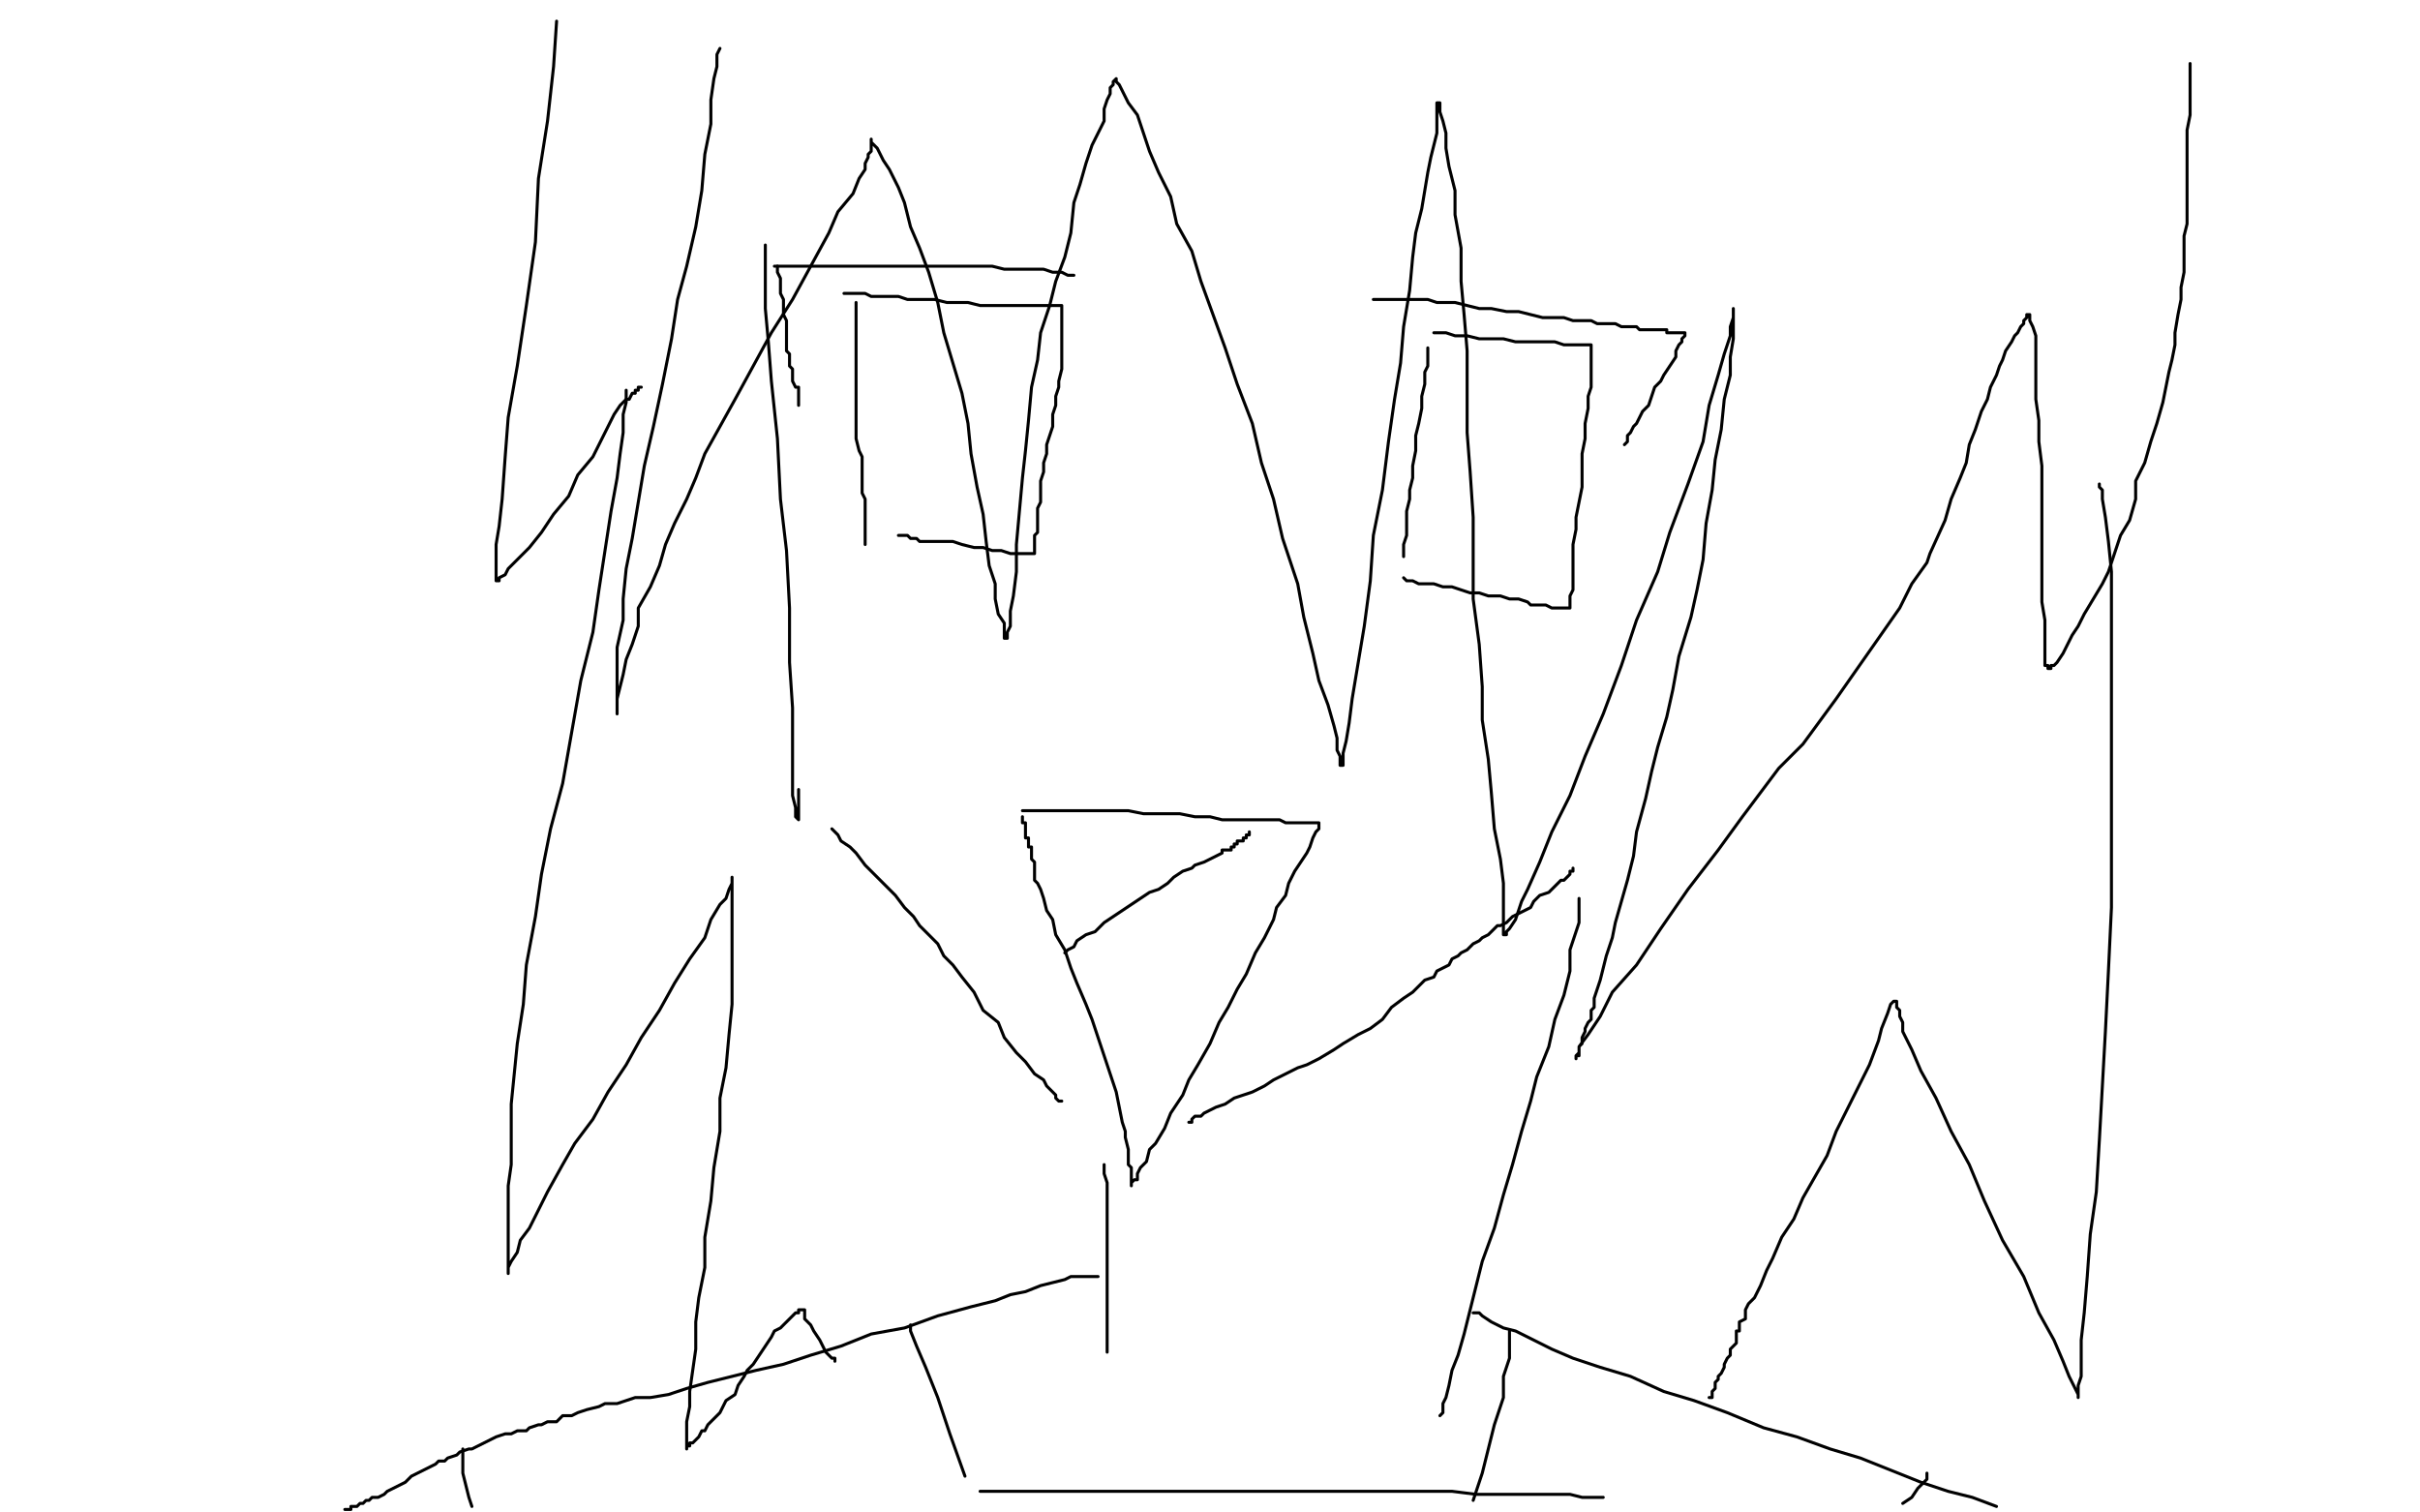<?xml version="1.0" standalone="no"?>
<!DOCTYPE svg PUBLIC "-//W3C//DTD SVG 1.1//EN"
"http://www.w3.org/Graphics/SVG/1.1/DTD/svg11.dtd">

<svg width="800" height="500" version="1.1" xmlns="http://www.w3.org/2000/svg" xmlns:xlink="http://www.w3.org/1999/xlink" style="stroke-antialiasing: false"><desc>This SVG has been created on https://colorillo.com/</desc><rect x='0' y='0' width='800' height='500' style='fill: rgb(255,255,255); stroke-width:0' /><polyline points="253,81 253,82 253,82 253,84 253,84 253,86 253,86 253,92 253,92 253,102 253,102 254,113 254,113 255,126 255,126 257,145 257,145 258,165 258,165 260,182 260,182 261,201 261,201 261,219 261,219 262,234 262,234 262,246 262,246 262,256 262,256 262,263 263,267 263,270 264,271 264,270 264,268 264,265 264,261" style="fill: none; stroke: #000000; stroke-width: 1; stroke-linejoin: round; stroke-linecap: round; stroke-antialiasing: false; stroke-antialias: 0; opacity: 1.0"/>
<polyline points="275,274 276,275 276,275 277,276 277,276 278,278 278,278 281,280 281,280 283,282 283,282 286,286 286,286 289,289 289,289 293,293 293,293 296,296 296,296 299,300 299,300 302,303 302,303 304,306 304,306 307,309 307,309 310,312 310,312 312,316 315,319 318,323 322,328 325,334 330,338 332,343 336,348 339,351 342,355 345,357 346,359 348,361 349,362 349,363 350,364 351,364" style="fill: none; stroke: #000000; stroke-width: 1; stroke-linejoin: round; stroke-linecap: round; stroke-antialiasing: false; stroke-antialias: 0; opacity: 1.0"/>
<polyline points="393,371 394,371 394,371 394,370 394,370 395,369 395,369 397,369 397,369 398,368 398,368 400,367 400,367 402,366 402,366 405,365 405,365 408,363 408,363 411,362 411,362 414,361 414,361 418,359 418,359 421,357 421,357 425,355 425,355 429,353 432,352 436,350 441,347 444,345 449,342 453,340 457,337 460,333 464,330 467,328 469,326 471,324 474,323 475,321 477,320 479,319 480,317 482,316 483,315 485,314 486,313 487,312 489,311 490,310 492,309 493,308 495,306 496,306 498,305 500,303 502,302 504,301 506,300 507,298 509,296 512,295 513,294 515,292 516,291 517,291 519,289 519,288 520,288 520,287" style="fill: none; stroke: #000000; stroke-width: 1; stroke-linejoin: round; stroke-linecap: round; stroke-antialiasing: false; stroke-antialias: 0; opacity: 1.0"/>
<polyline points="256,88 257,88 257,88 258,88 258,88 259,88 259,88 261,88 261,88 263,88 263,88 266,88 266,88 269,88 269,88 274,88 274,88 278,88 278,88 283,88 283,88 288,88 288,88 293,88 293,88 299,88 299,88 303,88 303,88 309,88 313,88 318,88 323,88 328,88 332,89 336,89 341,89 345,89 348,90 351,90 353,91 354,91 355,91" style="fill: none; stroke: #000000; stroke-width: 1; stroke-linejoin: round; stroke-linecap: round; stroke-antialiasing: false; stroke-antialias: 0; opacity: 1.0"/>
<polyline points="257,88 257,89 257,89 257,90 257,90 258,92 258,92 258,93 258,93 258,95 258,95 258,97 258,97 259,99 259,99 259,101 259,101 259,104 259,104 260,106 260,106 260,108 260,108 260,110 260,110 260,112 260,112 260,113 260,113 260,114 260,114 260,116 260,116 261,117 261,119 261,120 261,121 262,122 262,124 262,125 262,126 263,128 264,128 264,130 264,131 264,133 264,134" style="fill: none; stroke: #000000; stroke-width: 1; stroke-linejoin: round; stroke-linecap: round; stroke-antialiasing: false; stroke-antialias: 0; opacity: 1.0"/>
<polyline points="283,100 283,101 283,101 283,102 283,102 283,103 283,103 283,105 283,105 283,106 283,106 283,108 283,108 283,110 283,110 283,112 283,112 283,114 283,114 283,117 283,117 283,119 283,119 283,121 283,121 283,124 283,124 283,127 283,127 283,130 283,130 283,133 283,133 283,136 283,140 283,142 283,145 284,149 285,151 285,155 285,157 285,160 285,163 286,165 286,168 286,170 286,171 286,173 286,175 286,176 286,177 286,178 286,179 286,180" style="fill: none; stroke: #000000; stroke-width: 1; stroke-linejoin: round; stroke-linecap: round; stroke-antialiasing: false; stroke-antialias: 0; opacity: 1.0"/>
<polyline points="279,97 280,97 280,97 281,97 281,97 282,97 282,97 284,97 284,97 286,97 286,97 288,98 288,98 291,98 291,98 293,98 293,98 297,98 297,98 300,99 300,99 304,99 304,99 309,99 309,99 313,100 313,100 317,100 317,100 320,100 320,100 324,101 328,101 331,101 334,101 337,101 340,101 342,101 344,101 346,101 348,101 349,101 350,101 351,101 351,102 351,103 351,105 351,106 351,108 351,110 351,113 351,115 351,117 351,120 351,122 350,126 350,128 349,131 349,134 348,137 348,141 347,144 346,147 346,150 345,153 345,156 344,159 344,161 344,163 344,166 343,168 343,170 343,171 343,173 343,175 343,176 342,177 342,178 342,179 342,180 342,181 342,182 342,183 341,183 340,183 339,183 338,183 337,183 334,183 331,182 328,182 325,181 322,181 318,180 315,179 312,179 309,179 307,179 304,179 303,178 301,178 300,177 299,177 298,177 297,177" style="fill: none; stroke: #000000; stroke-width: 1; stroke-linejoin: round; stroke-linecap: round; stroke-antialiasing: false; stroke-antialias: 0; opacity: 1.0"/>
<polyline points="454,99 455,99 455,99 456,99 456,99 457,99 457,99 458,99 458,99 460,99 460,99 461,99 461,99 464,99 464,99 466,99 466,99 469,99 469,99 472,99 472,99 475,100 475,100 477,100 477,100 481,100 481,100 485,101 485,101 489,102 493,102 498,103 502,103 506,104 510,105 513,105 517,105 520,106 523,106 526,106 528,107 531,107 534,107 536,108 538,108 541,108 542,109 545,109 546,109 548,109 549,109 551,109 551,110 553,110 554,110 555,110 556,110 557,110 557,111 556,112 556,113 555,114 554,116 554,118 552,121 550,124 549,126 547,128 546,131 545,134 543,136 542,138 541,140 540,141 539,143 538,144 538,145 538,146 537,147" style="fill: none; stroke: #000000; stroke-width: 1; stroke-linejoin: round; stroke-linecap: round; stroke-antialiasing: false; stroke-antialias: 0; opacity: 1.0"/>
<polyline points="472,115 472,116 472,116 472,117 472,117 472,119 472,119 472,121 472,121 471,123 471,123 471,127 471,127 470,131 470,131 470,135 470,135 469,140 469,140 468,144 468,144 468,149 468,149 467,154 467,154 467,158 467,158 466,162 466,162 466,165 466,165 465,169 465,172 465,175 465,177 464,180 464,182 464,183 464,184" style="fill: none; stroke: #000000; stroke-width: 1; stroke-linejoin: round; stroke-linecap: round; stroke-antialiasing: false; stroke-antialias: 0; opacity: 1.0"/>
<polyline points="474,110 475,110 475,110 476,110 476,110 478,110 478,110 481,111 481,111 485,111 485,111 489,112 489,112 493,112 493,112 497,112 497,112 501,113 501,113 506,113 506,113 510,113 510,113 514,113 514,113 517,114 517,114 521,114 521,114 523,114 523,114 525,114 526,114 526,115 526,116 526,117 526,118 526,121 526,124 526,128 525,131 525,135 524,140 524,145 523,150 523,155 523,161 522,166 521,171 521,175 520,180 520,183 520,187 520,190 520,193 520,195 519,197 519,198 519,199 519,200 519,201 518,201 517,201 516,201 515,201 514,201 513,201 511,200 509,200 506,200 505,199 502,198 499,198 496,197 492,197 489,196 486,196 483,195 480,194 477,194 474,193 471,193 469,193 467,192 465,192 464,191" style="fill: none; stroke: #000000; stroke-width: 1; stroke-linejoin: round; stroke-linecap: round; stroke-antialiasing: false; stroke-antialias: 0; opacity: 1.0"/>
<polyline points="338,268 339,268 339,268 341,268 341,268 342,268 342,268 345,268 345,268 347,268 347,268 351,268 351,268 353,268 353,268 358,268 358,268 362,268 362,268 367,268 367,268 373,268 373,268 378,269 378,269 384,269 384,269 390,269 390,269 395,270 395,270 400,270 400,270 404,271 408,271 411,271 415,271 418,271 419,271 422,271 423,271 425,272 427,272 429,272 430,272 431,272 432,272 433,272 434,272 435,272 436,272 436,273 436,274 435,275 434,277 433,280 432,282 430,285 428,288 426,292 425,296 422,300 421,304 418,310 415,315 412,322 409,327 406,333 403,338 400,345 396,352 393,357 391,362 387,368 385,373 382,378 380,380 379,384 377,386 376,388 376,390 375,390 374,391 374,392 374,391 374,390 374,389 374,388 374,386 373,385 373,382 373,380 372,376 372,374 371,371 370,366 369,361 367,355 365,349 363,343 361,337 359,332 356,325 354,320 352,314 349,309 348,304 346,301 345,297 344,294 343,292 342,291 342,289 342,287 342,286 342,285 341,284 341,283 341,282 341,281 341,280 340,280 340,279 340,278 340,277 339,277 339,276 339,275 339,274 339,273 339,272 338,272 338,271 338,270" style="fill: none; stroke: #000000; stroke-width: 1; stroke-linejoin: round; stroke-linecap: round; stroke-antialiasing: false; stroke-antialias: 0; opacity: 1.0"/>
<polyline points="352,315 353,314 353,314 355,313 355,313 356,311 356,311 359,309 359,309 362,308 362,308 365,305 365,305 368,303 368,303 371,301 371,301 374,299 374,299 377,297 377,297 380,295 380,295 383,294 383,294 386,292 386,292 388,290 388,290 391,288 391,288 394,287 394,287 395,286 398,285 400,284 402,283 404,282 404,281 406,281 407,281 407,280 408,280 408,279 409,279 409,278 410,278 411,278 411,277 412,277 412,276 413,276 413,275" style="fill: none; stroke: #000000; stroke-width: 1; stroke-linejoin: round; stroke-linecap: round; stroke-antialiasing: false; stroke-antialias: 0; opacity: 1.0"/>
<polyline points="522,297 522,298 522,298 522,299 522,299 522,301 522,301 522,305 522,305 521,308 521,308 519,314 519,314 519,321 519,321 517,329 517,329 514,337 514,337 512,346 512,346 508,356 508,356 506,364 506,364 503,374 503,374 500,385 500,385 497,395 497,395 494,406 494,406 490,417 490,417 488,425 486,433 484,441 482,448 480,453 479,458 478,462 477,464 477,466 477,467 476,468" style="fill: none; stroke: #000000; stroke-width: 1; stroke-linejoin: round; stroke-linecap: round; stroke-antialiasing: false; stroke-antialias: 0; opacity: 1.0"/>
<polyline points="365,385 365,386 365,386 365,387 365,387 365,388 365,388 366,391 366,391 366,393 366,393 366,396 366,396 366,399 366,399 366,402 366,402 366,404 366,404 366,409 366,409 366,414 366,414 366,418 366,418 366,421 366,421 366,425 366,425 366,429 366,429 366,431 366,431 366,434 366,437 366,439 366,440 366,442 366,443 366,445 366,446 366,447" style="fill: none; stroke: #000000; stroke-width: 1; stroke-linejoin: round; stroke-linecap: round; stroke-antialiasing: false; stroke-antialias: 0; opacity: 1.0"/>
<polyline points="363,422 362,422 362,422 361,422 361,422 360,422 360,422 359,422 359,422 357,422 357,422 354,422 354,422 352,423 352,423 348,424 348,424 344,425 344,425 339,427 339,427 334,428 334,428 329,430 329,430 321,432 321,432 310,435 310,435 299,439 299,439 288,441 288,441 278,445 268,448 259,451 250,453 242,455 234,457 227,459 221,461 215,462 210,462 204,464 200,464 198,465 194,466 191,467 189,468 186,468 184,470 181,470 179,471 178,471 175,472 174,473 171,473 169,474 167,474 164,475 162,476 160,477 158,478 156,479 155,479 152,480 151,481 148,482 147,483 145,483 144,484 142,485 140,486 138,487 136,488 134,490 132,491 130,492 128,493 127,494 125,495 124,495 123,495 122,496 121,496 120,497 119,497 118,498 117,498 116,498 116,499 115,499 114,499" style="fill: none; stroke: #000000; stroke-width: 1; stroke-linejoin: round; stroke-linecap: round; stroke-antialiasing: false; stroke-antialias: 0; opacity: 1.0"/>
<polyline points="487,434 488,434 488,434 489,434 489,434 490,435 490,435 493,437 493,437 497,439 497,439 501,440 501,440 507,443 507,443 513,446 513,446 520,449 520,449 529,452 529,452 539,455 539,455 550,460 550,460 560,463 560,463 571,467 571,467 583,472 583,472 594,475 594,475 605,479 605,479 615,482 625,486 635,490 644,493 652,495 660,498" style="fill: none; stroke: #000000; stroke-width: 1; stroke-linejoin: round; stroke-linecap: round; stroke-antialiasing: false; stroke-antialias: 0; opacity: 1.0"/>
<polyline points="207,129 207,130 207,130 207,131 207,131 207,132 207,132 207,133 207,133 206,137 206,137 206,143 206,143 205,150 205,150 204,158 204,158 202,169 202,169 200,182 200,182 198,195 198,195 196,209 196,209 192,225 192,225 189,242 189,242 186,259 186,259 182,274 182,274 179,289 179,289 177,303 174,319 173,332 171,345 170,355 169,365 169,376 169,385 168,392 168,397 168,403 168,407 168,410 168,414 168,417 168,418 168,419 168,420 168,421 168,420 168,419 169,417 171,414 172,410 175,406 178,400 181,394 186,385 190,378 196,370 201,361 207,352 212,343 218,334 223,325 228,317 233,310 235,304 238,299 240,297 241,294 242,292 242,291 242,290 242,291 242,292 242,293 242,296 242,300 242,306 242,313 242,322 242,332 241,342 240,353 238,363 238,374 236,386 235,397 233,409 233,419 231,429 230,437 230,446 229,453 228,460 228,465 227,470 227,473 227,476 227,477 227,479 227,478 228,478 228,477 229,477 230,476 231,475 232,473 233,473 234,471 236,469 238,467 239,465 240,463 243,461 244,458 246,455 247,453 249,451 251,448 253,445 255,442 256,440 258,439 260,437 261,436 263,434 264,434 264,433 265,433 266,433 266,434 266,436 268,438 269,440 271,443 272,445 273,447 274,448 275,449 276,449 276,450" style="fill: none; stroke: #000000; stroke-width: 1; stroke-linejoin: round; stroke-linecap: round; stroke-antialiasing: false; stroke-antialias: 0; opacity: 1.0"/>
<polyline points="694,160 694,161 694,161 695,162 695,162 695,165 695,165 696,171 696,171 697,179 697,179 698,189 698,189 698,202 698,202 698,216 698,216 698,231 698,231 698,246 698,246 698,263 698,263 698,281 698,281 698,300 698,300 697,321 697,321 696,341 696,341 695,359 695,359 694,377 693,394 691,408 690,422 689,434 688,443 688,451 688,455 687,458 687,461 687,462 687,461 686,459 684,455 682,450 679,443 674,434 669,422 662,410 656,397 651,385 645,374 640,363 635,354 632,347 629,341 629,338 628,336 628,334 627,333 627,332 627,331 626,331 625,332 624,335 622,340 621,344 618,352 615,358 611,366 607,374 604,382 600,389 596,396 593,403 589,409 586,416 584,420 582,425 580,429 578,431 577,433 577,436 575,437 575,438 575,440 574,440 574,441 574,442 574,443 574,444 573,445 572,446 572,448 571,449 570,451 570,452 569,454 568,455 568,456 567,457 567,458 567,459 566,460 566,461 566,462 565,462" style="fill: none; stroke: #000000; stroke-width: 1; stroke-linejoin: round; stroke-linecap: round; stroke-antialiasing: false; stroke-antialias: 0; opacity: 1.0"/>
<polyline points="238,16 237,18 237,18 237,22 237,22 236,26 236,26 235,33 235,33 235,41 235,41 233,51 233,51 232,63 232,63 230,75 230,75 227,88 227,88 224,99 224,99 222,112 222,112 219,127 219,127 216,141 216,141 213,154 213,154 211,166 211,166 209,178 209,178 207,188 207,188 206,198 206,198 206,205 204,214 204,220 204,225 204,229 204,232 204,233 204,235 204,236 204,235 204,234 204,233 204,232 204,231 205,227 206,223 207,218 209,213 211,207 211,201 215,194 218,187 220,180 223,173 227,165 230,158 233,150 238,141 243,132 249,121 255,110 262,99 268,88 274,77 277,70 282,64 284,59 286,56 286,54 287,52 287,51 288,50 288,49 288,48 288,47 288,46 288,47 289,48 290,49 292,53 294,56 297,62 299,67 301,75 304,82 307,90 310,100 312,110 315,120 318,130 320,140 321,150 323,161 325,170 326,179 327,187 329,193 329,198 330,203 332,206 332,209 332,210 332,211 333,211 333,210 333,209 334,207 334,202 335,197 336,189 336,180 337,169 338,158 339,149 340,139 341,128 343,119 344,110 347,101 349,93 352,85 354,77 355,67 357,61 359,54 361,48 363,44 365,40 365,36 366,33 367,31 367,30 367,29 368,28 368,27 369,26 369,27 370,28 371,30 373,34 376,38 378,44 380,50 383,57 387,65 389,74 394,83 397,93 401,104 405,115 409,127 414,140 417,153 421,165 424,178 429,193 431,204 434,216 436,225 439,233 441,240 442,244 442,248 443,250 443,253 444,253 444,252 444,249 445,245 446,239 447,231 449,219 451,207 453,192 454,177 457,162 459,146 461,132 463,120 464,108 466,96 467,85 468,77 470,69 471,63 472,57 473,52 474,48 475,44 475,41 475,40 475,37 475,36 475,35 475,34 476,34 476,35 476,36 476,37 477,40 478,44 478,49 479,55 481,63 481,71 483,82 483,93 484,104 485,116 485,130 485,143 486,156 487,171 487,185 487,198 489,213 490,227 490,238 492,251 493,262 494,274 496,284 497,292 497,298 497,303 497,307 497,308 497,309 498,309 498,308 499,307 501,304 503,298 505,294 509,285 513,275 519,263 524,250 530,236 536,220 541,205 548,189 552,176 558,160 563,146 565,134 568,124 570,117 572,111 572,108 573,105 573,104 573,103 573,102 573,103 573,104 573,106 573,108 573,112 572,118 572,124 570,132 569,142 567,152 566,162 564,173 563,185 561,195 559,204 555,217 553,228 551,237 548,247 546,255 544,264 541,275 540,283 538,291 536,298 534,305 533,310 531,316 530,320 529,324 528,327 527,330 527,333 526,334 526,337 525,338 524,340 524,341 523,343 523,345 522,346 522,347 522,348 522,349 521,349 521,350 521,349 522,348 522,346 525,342 529,336 533,328 541,319 549,307 558,294 568,281 576,270 588,254 596,246 607,231 614,221 621,211 628,201 632,193 637,186 638,183 643,172 645,165 648,158 650,153 651,147 653,142 655,136 657,132 658,128 660,124 661,121 662,119 663,116 665,113 666,111 667,110 668,108 669,107 669,106 670,105 670,104 671,104 671,105 671,106 672,108 673,111 673,115 673,121 673,126 673,132 674,139 674,146 675,154 675,161 675,169 675,177 675,185 675,192 675,199 676,205 676,210 676,214 676,218 676,220 677,220 677,221 678,221 678,220 679,220 680,219 682,216 683,214 685,210 687,207 689,203 692,198 695,193 697,189 699,183 701,177 704,172 706,165 706,159 709,153 711,146 713,140 715,133 716,128 717,123 718,119 719,114 719,110 720,104 721,99 721,95 722,90 722,87 722,83 722,78 723,74 723,70 723,66 723,61 723,56 723,52 723,47 723,43 724,38 724,35 724,32 724,29 724,27 724,25 724,23 724,22 724,21" style="fill: none; stroke: #000000; stroke-width: 1; stroke-linejoin: round; stroke-linecap: round; stroke-antialiasing: false; stroke-antialias: 0; opacity: 1.0"/>
<polyline points="212,128 211,128 211,128 211,129 211,129 210,129 210,129 210,130 210,130 209,130 209,130 208,132 208,132 207,132 207,132 205,134 205,134 203,137 203,137 201,141 201,141 199,145 199,145 196,151 196,151 191,157 188,164 183,170 179,176 175,181 171,185 168,188 167,190 165,191 165,192 164,192 164,191 164,188 164,186 164,180 165,174 166,165 167,151 168,138 171,121 174,101 177,80 178,59 181,40 183,22 184,7" style="fill: none; stroke: #000000; stroke-width: 1; stroke-linejoin: round; stroke-linecap: round; stroke-antialiasing: false; stroke-antialias: 0; opacity: 1.0"/>
<polyline points="301,438 301,439 301,439 301,440 301,440 303,445 303,445 306,452 306,452 310,462 310,462 314,474 314,474 319,488 319,488" style="fill: none; stroke: #000000; stroke-width: 1; stroke-linejoin: round; stroke-linecap: round; stroke-antialiasing: false; stroke-antialias: 0; opacity: 1.0"/>
<polyline points="499,440 499,441 499,441 499,445 499,445 499,449 499,449 497,455 497,455 497,462 497,462 494,471 494,471 492,479 492,479 490,487 490,487 487,496 487,496" style="fill: none; stroke: #000000; stroke-width: 1; stroke-linejoin: round; stroke-linecap: round; stroke-antialiasing: false; stroke-antialias: 0; opacity: 1.0"/>
<polyline points="637,487 637,488 637,488 637,489 637,489 636,490 636,490 634,492 634,492 632,495 632,495 629,497 629,497" style="fill: none; stroke: #000000; stroke-width: 1; stroke-linejoin: round; stroke-linecap: round; stroke-antialiasing: false; stroke-antialias: 0; opacity: 1.0"/>
<polyline points="153,479 153,480 153,480 153,481 153,481 153,482 153,482 153,484 153,484 153,487 153,487 154,491 154,491 155,495 155,495 156,498 156,498" style="fill: none; stroke: #000000; stroke-width: 1; stroke-linejoin: round; stroke-linecap: round; stroke-antialiasing: false; stroke-antialias: 0; opacity: 1.0"/>
<polyline points="324,493 325,493 325,493 326,493 326,493 327,493 327,493 331,493 331,493 334,493 334,493 338,493 338,493 343,493 343,493 350,493 350,493 357,493 357,493 366,493 366,493 376,493 376,493 387,493 387,493 399,493 399,493 410,493 410,493 422,493 422,493 432,493 432,493 444,493 444,493 453,493 463,493 472,493 480,493 488,494 495,494 501,494 507,494 511,494 516,494 519,494 523,495 525,495 528,495 529,495 530,495" style="fill: none; stroke: #000000; stroke-width: 1; stroke-linejoin: round; stroke-linecap: round; stroke-antialiasing: false; stroke-antialias: 0; opacity: 1.0"/>
</svg>
